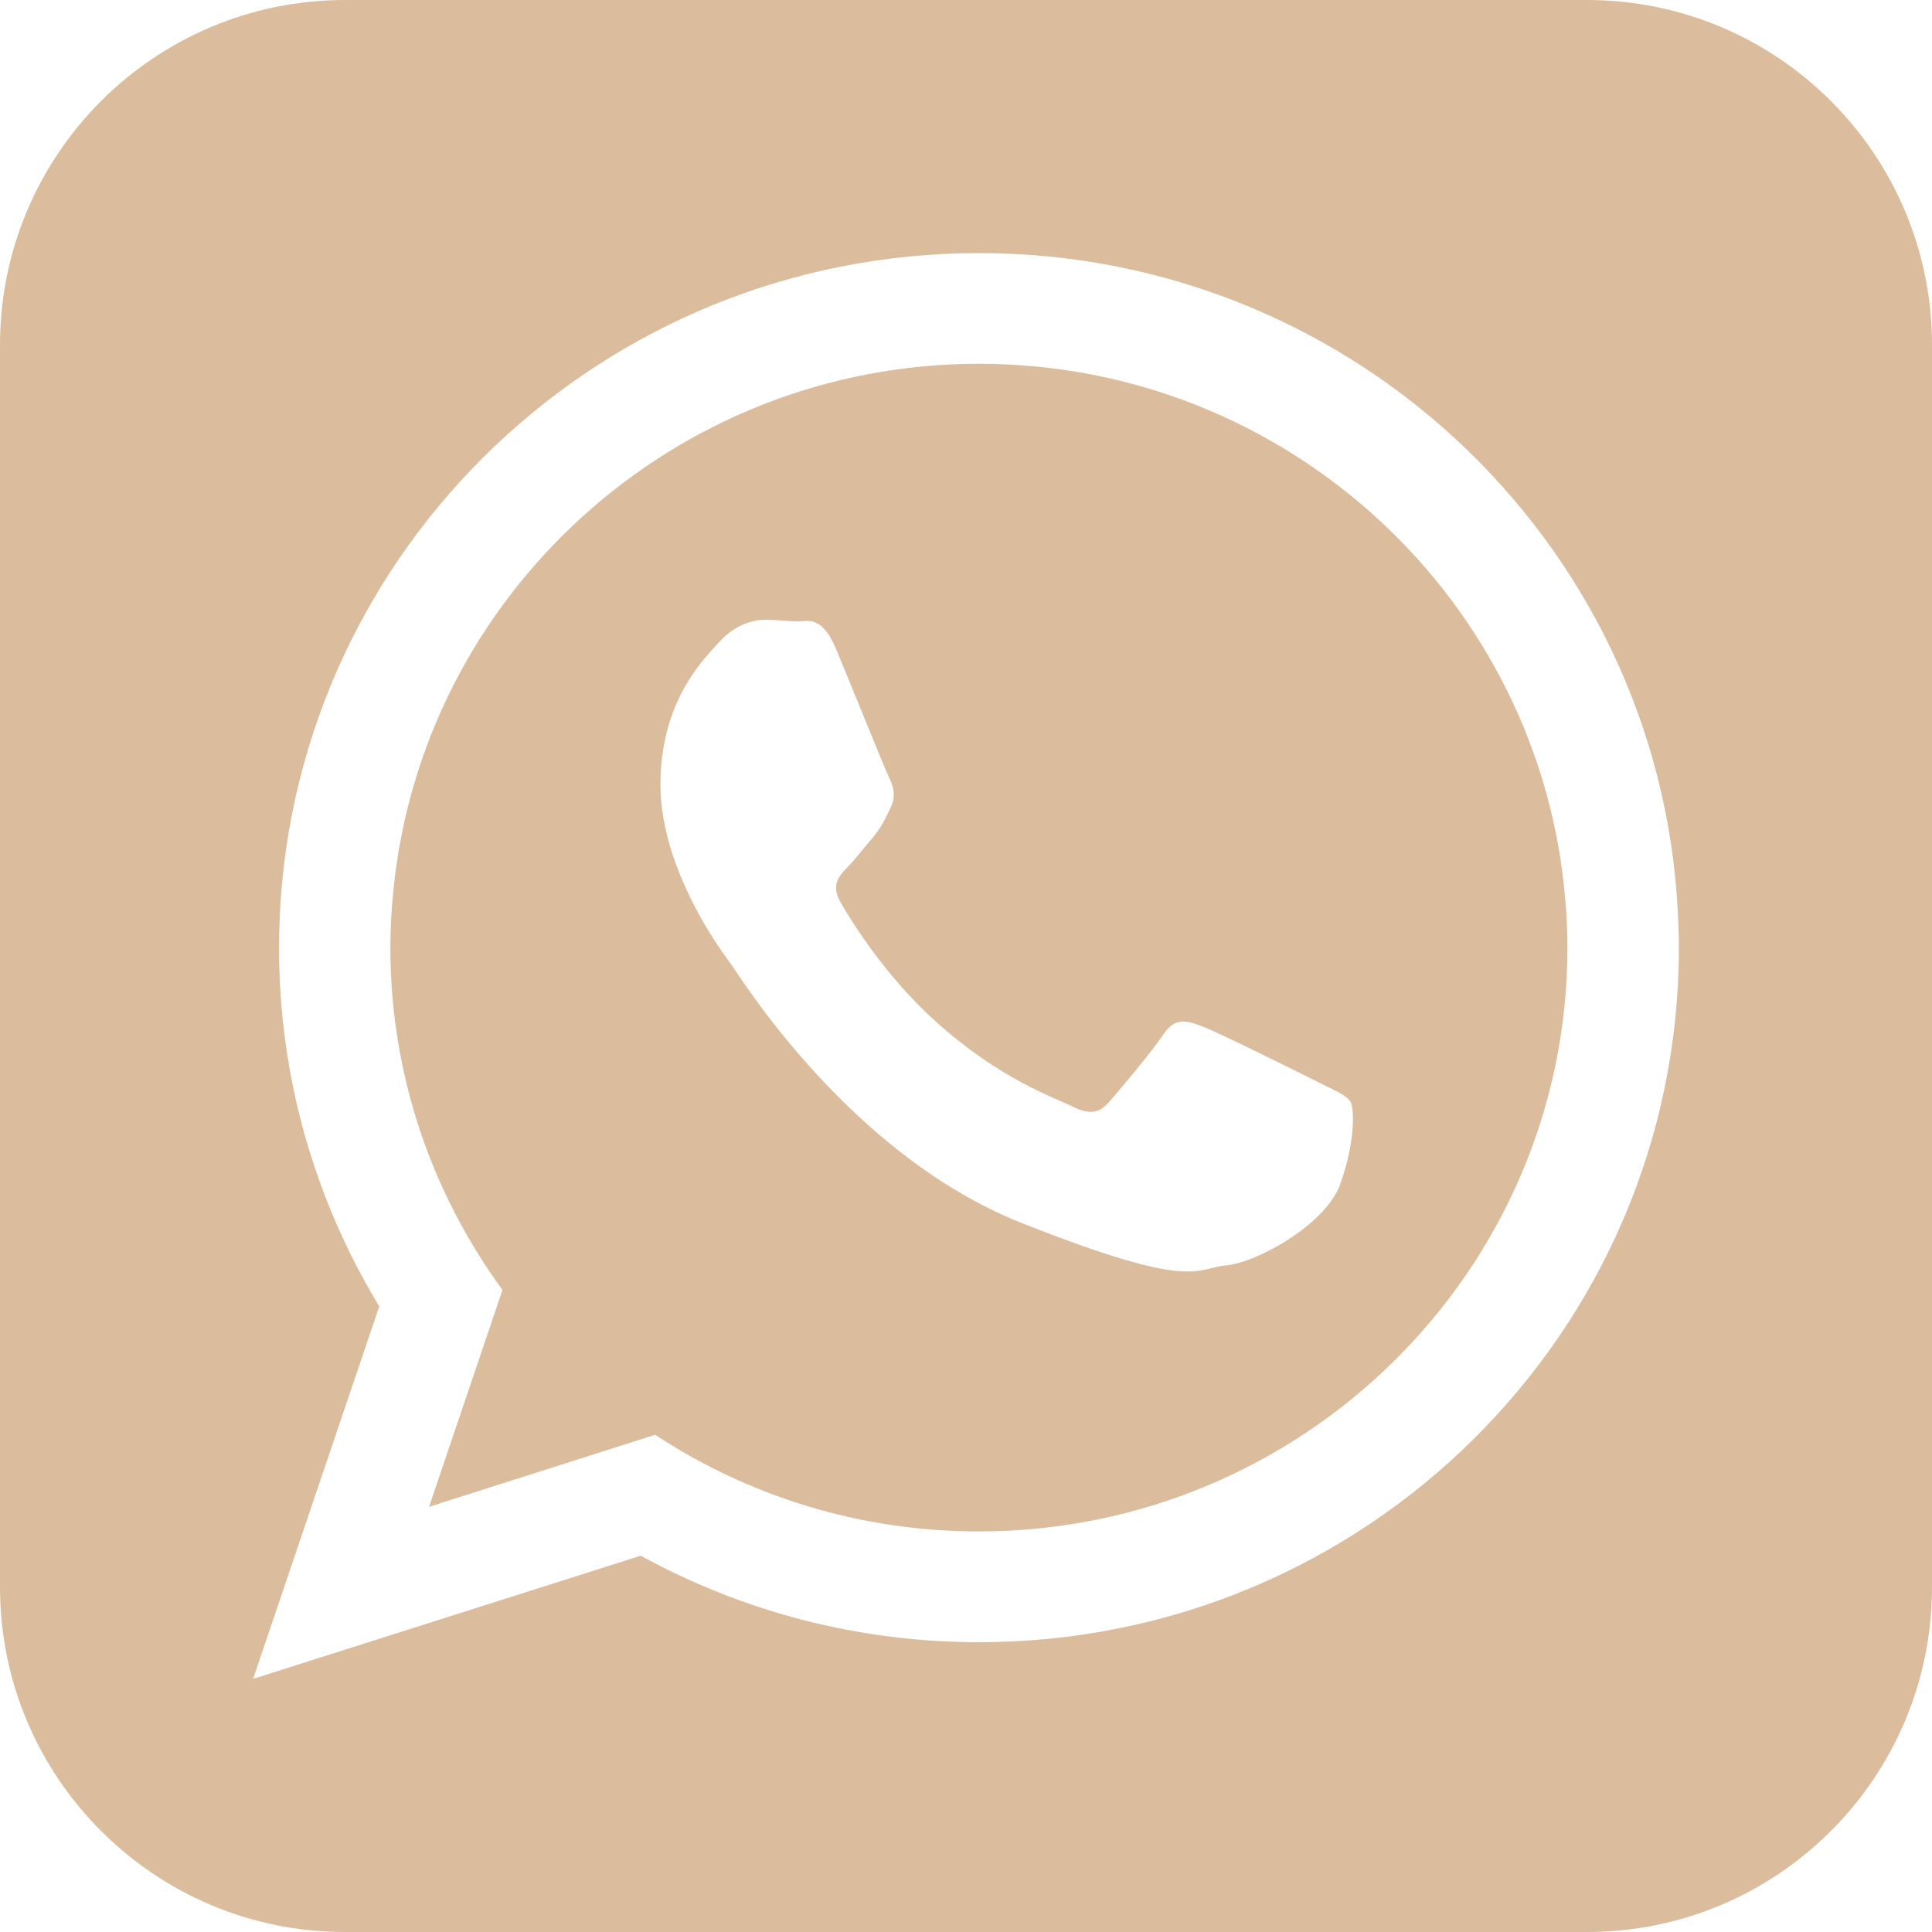 <?xml version="1.0" encoding="UTF-8"?> <svg xmlns="http://www.w3.org/2000/svg" width="62" height="62" viewBox="0 0 62 62" fill="none"><path d="M50.929 0C57.043 0 62 4.957 62 11.071V50.929C62 57.043 57.043 62 50.929 62H11.071C4.957 62 0 57.043 0 50.929V11.071C3.67486e-05 4.957 4.957 2.59676e-05 11.071 0H50.929ZM31.415 8.122C19.342 8.122 9.5 17.574 8.976 29.433C8.965 29.758 8.954 30.085 8.954 30.41C8.954 34.627 10.131 38.559 12.171 41.923L8.122 53.877L20.562 49.924C23.781 51.689 27.482 52.7 31.415 52.7C43.823 52.7 53.877 42.723 53.877 30.412C53.877 30.22 53.877 30.032 53.866 29.842C53.562 17.793 43.635 8.122 31.415 8.122ZM31.415 11.674C41.331 11.674 49.481 19.297 50.237 28.947C50.279 29.431 50.301 29.914 50.301 30.408C50.301 40.744 41.825 49.144 31.415 49.145C27.577 49.145 24.012 48.009 21.025 46.043L13.77 48.355L16.125 41.395C13.865 38.304 12.528 34.509 12.528 30.408C12.528 29.798 12.56 29.189 12.623 28.59C13.548 19.107 21.625 11.674 31.415 11.674ZM24.566 19.888C24.201 19.888 23.606 20.026 23.105 20.577C22.603 21.13 21.194 22.469 21.194 25.19C21.194 25.829 21.31 26.465 21.476 27.071C22.029 29.015 23.218 30.62 23.428 30.896C23.698 31.257 27.207 37.019 32.763 39.239C38.328 41.44 38.329 40.706 39.331 40.61C40.334 40.525 42.569 39.282 43.016 37.984C43.475 36.699 43.475 35.593 43.339 35.358C43.206 35.138 42.839 34.999 42.298 34.724C41.743 34.448 39.06 33.108 38.559 32.929C38.057 32.737 37.693 32.653 37.326 33.206C36.961 33.759 35.906 35.002 35.592 35.364C35.269 35.736 34.954 35.778 34.402 35.503C33.859 35.226 32.095 34.653 30.007 32.76C28.388 31.304 27.282 29.498 26.968 28.945C26.655 28.392 26.936 28.095 27.209 27.817C27.459 27.563 27.752 27.169 28.033 26.851C28.107 26.755 28.17 26.669 28.232 26.584C28.358 26.381 28.452 26.191 28.576 25.925C28.765 25.553 28.67 25.233 28.534 24.957C28.397 24.679 27.301 21.959 26.842 20.855C26.393 19.749 25.934 19.94 25.611 19.94C25.297 19.94 24.931 19.888 24.566 19.888Z" fill="#DBBD9D"></path></svg> 